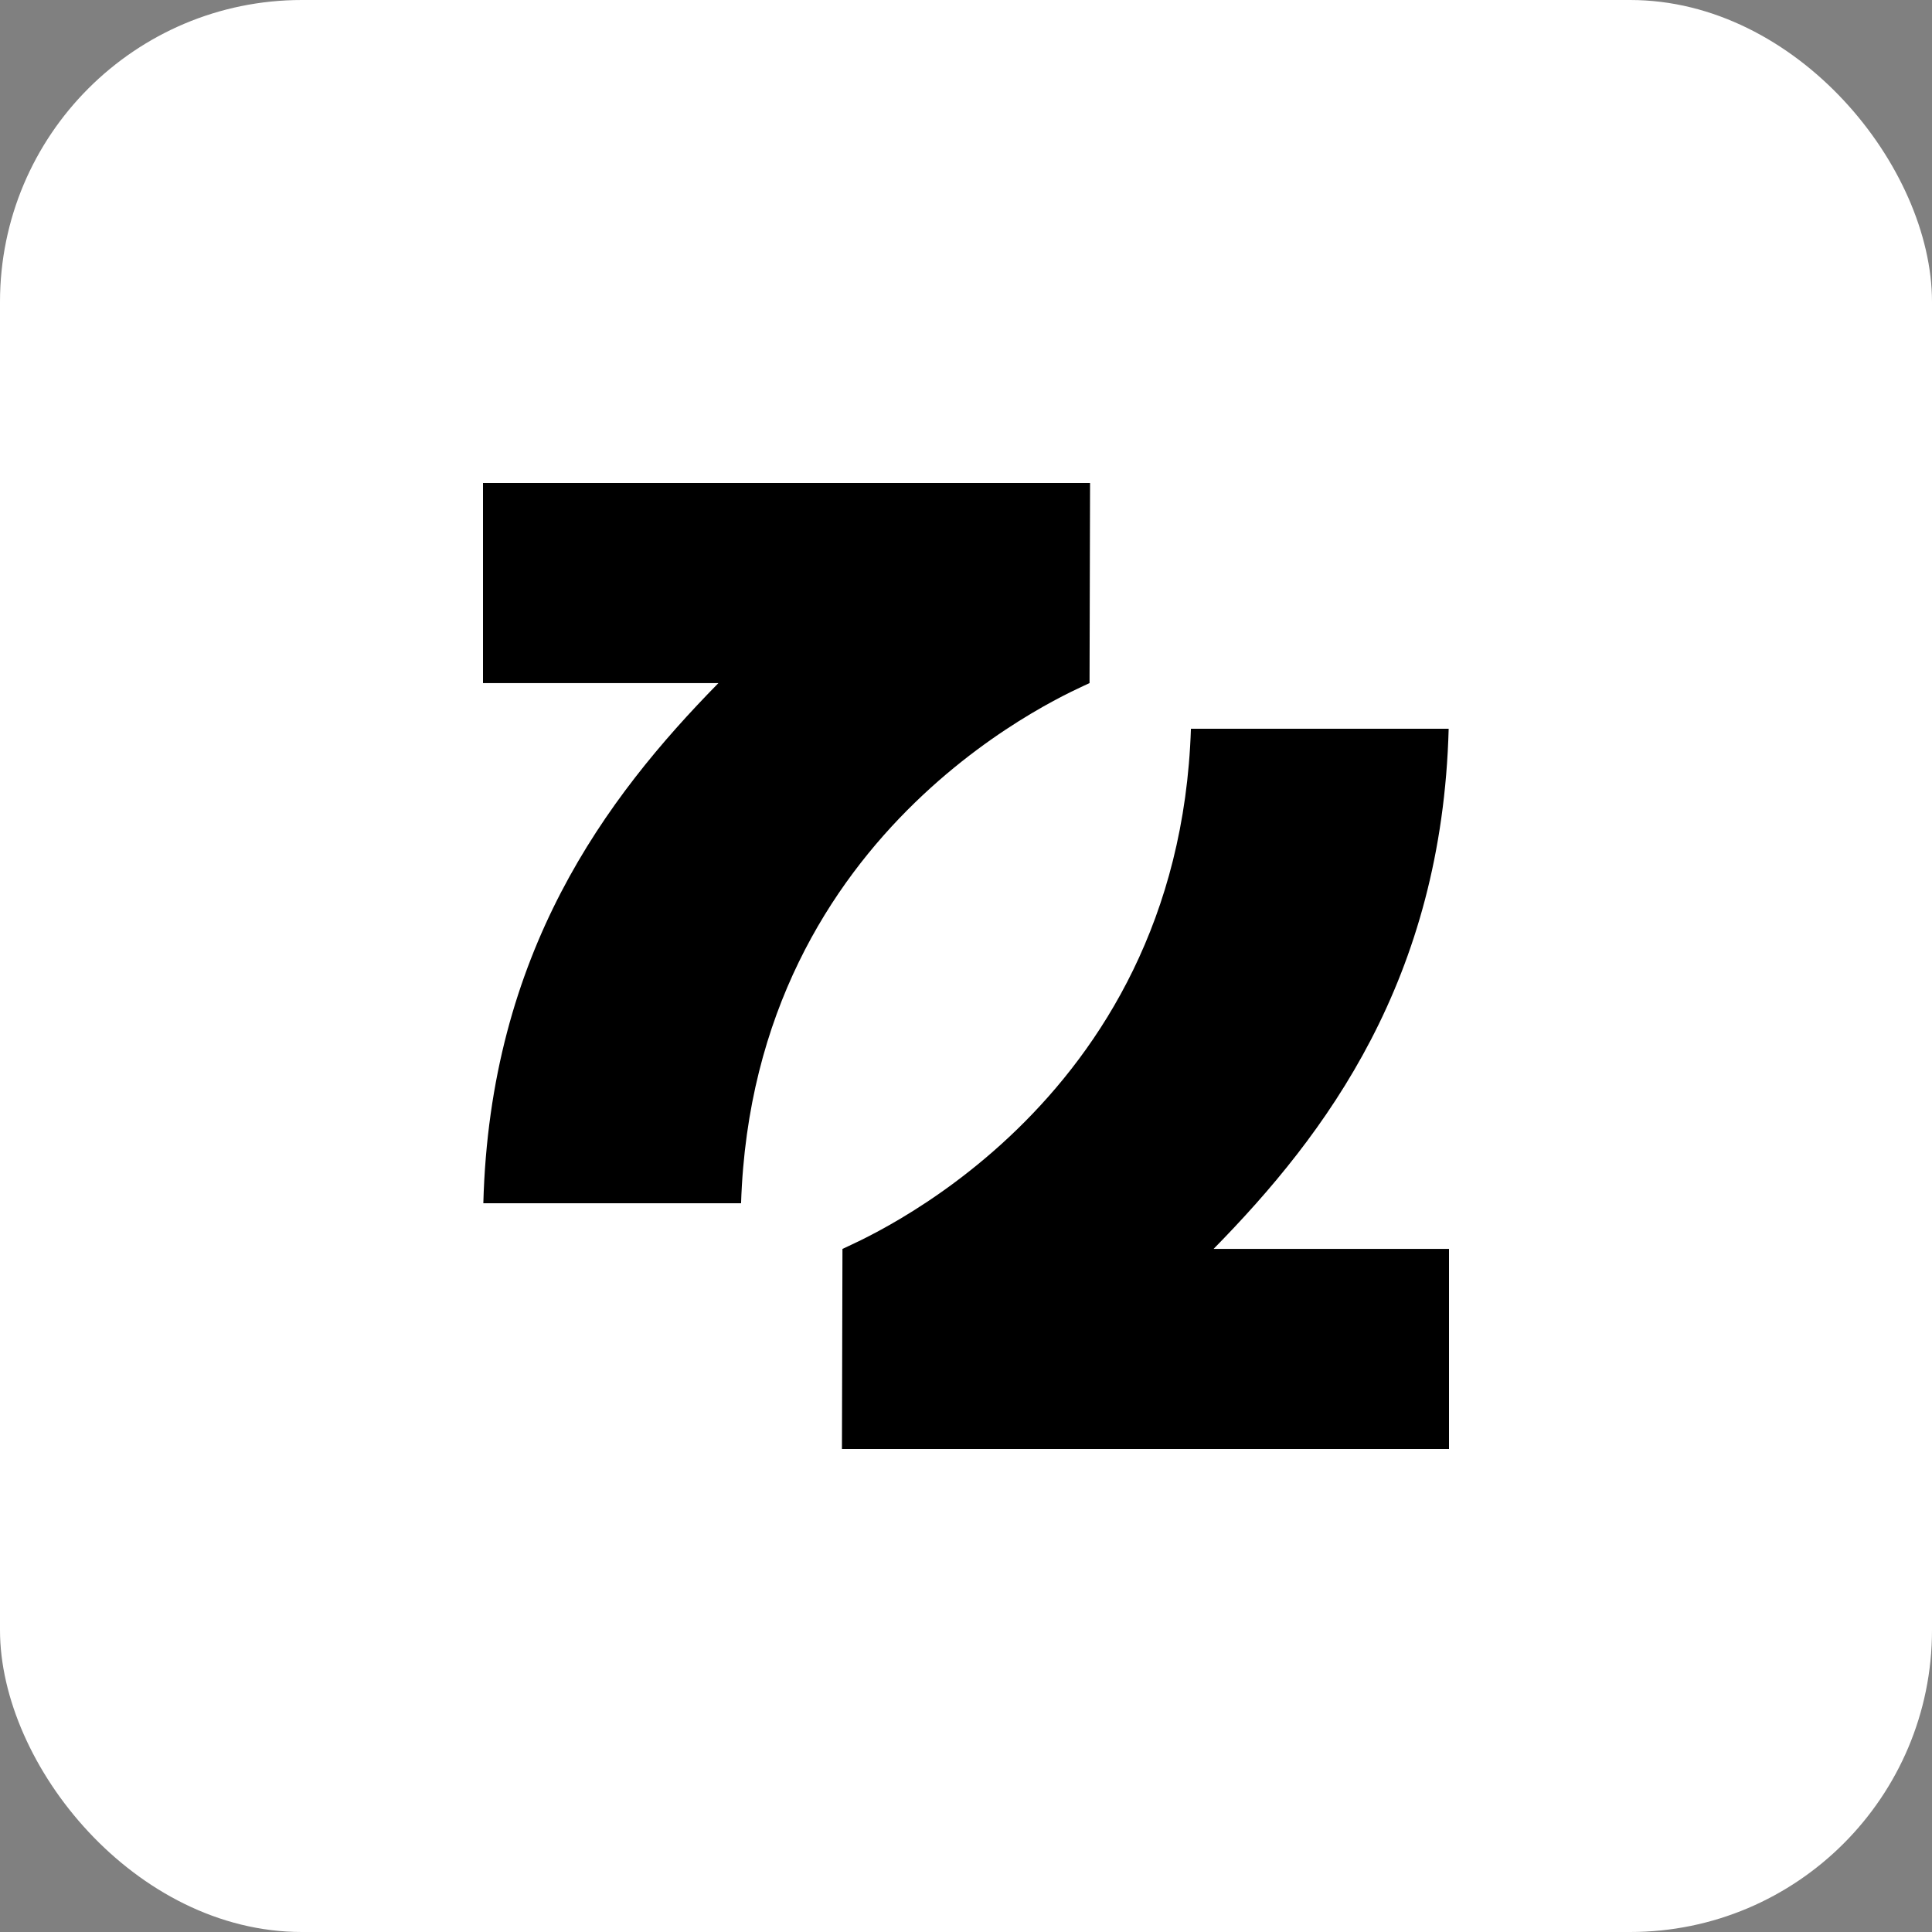 <svg xmlns="http://www.w3.org/2000/svg" fill="none" viewBox="0 0 128 128" height="128" width="128">
<rect x="0" y="0" width="128" height="128" fill="#808080" stroke="none"/>
<rect fill="white" rx="20" height="128" width="128"></rect>
<path fill="black" d="M72.219 32L72.185 45.257C71.286 45.712 49.917 54.44 49.098 79.72H32.022C32.463 63.118 40.119 52.872 47.597 45.257H32V32H72.219Z"></path>
<path fill="black" d="M55.781 96L55.815 82.743C56.714 82.288 78.083 73.56 78.902 48.28L95.978 48.28C95.537 64.882 87.881 75.128 80.403 82.743L96 82.743L96 96L55.781 96Z"></path>
</svg>
